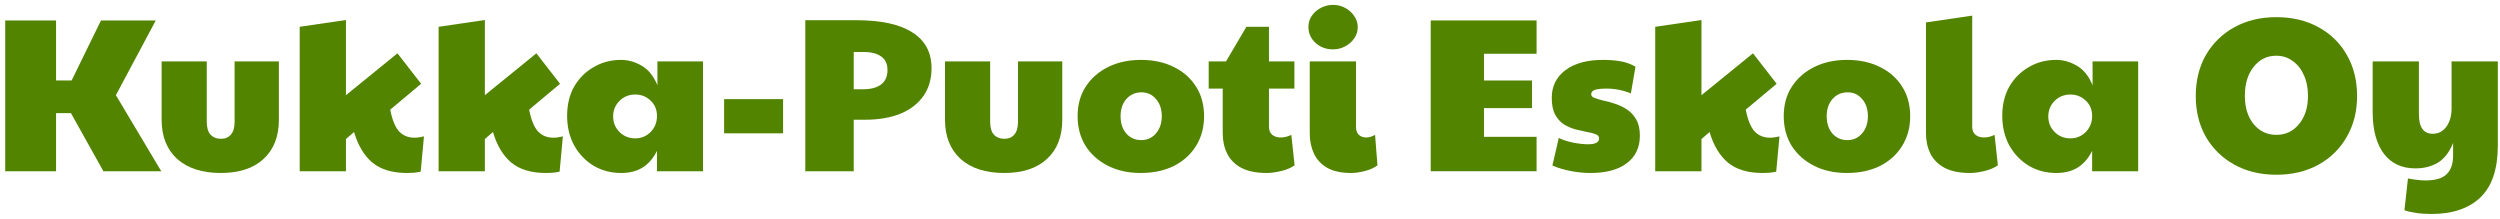 <svg width="365" height="32" viewBox="0 0 365 32" fill="none" xmlns="http://www.w3.org/2000/svg">
<path d="M354.985 31.24C354.174 31.24 353.417 31.187 352.713 31.08C352.009 30.973 351.454 30.845 351.049 30.696L351.561 26.056C351.945 26.141 352.361 26.205 352.809 26.248C353.257 26.312 353.694 26.344 354.121 26.344C355.55 26.344 356.574 26.045 357.193 25.448C357.833 24.851 358.153 23.933 358.153 22.696V20.872C357.641 22.173 356.915 23.123 355.977 23.72C355.038 24.296 353.929 24.584 352.649 24.584C350.665 24.584 349.129 23.869 348.041 22.44C346.953 20.989 346.409 18.952 346.409 16.328V8.968H353.161V16.68C353.161 18.579 353.833 19.528 355.177 19.528C356.009 19.528 356.67 19.187 357.161 18.504C357.673 17.821 357.929 16.925 357.929 15.816V8.968H364.681V21.256C364.681 24.669 363.838 27.187 362.153 28.808C360.467 30.429 358.078 31.24 354.985 31.24Z" fill="#528400"/>
<path d="M332.358 25.512C330.033 25.512 327.985 25.021 326.214 24.04C324.443 23.059 323.057 21.704 322.054 19.976C321.073 18.248 320.582 16.264 320.582 14.024C320.582 11.763 321.073 9.768 322.054 8.04C323.057 6.312 324.443 4.957 326.214 3.976C327.985 2.995 330.033 2.504 332.358 2.504C334.683 2.504 336.731 2.995 338.502 3.976C340.273 4.936 341.649 6.28 342.63 8.008C343.633 9.736 344.134 11.741 344.134 14.024C344.134 16.264 343.633 18.248 342.63 19.976C341.649 21.704 340.273 23.059 338.502 24.04C336.731 25.021 334.683 25.512 332.358 25.512ZM332.358 19.688C333.702 19.688 334.801 19.165 335.654 18.12C336.529 17.075 336.966 15.699 336.966 13.992C336.966 12.84 336.763 11.827 336.358 10.952C335.974 10.077 335.43 9.395 334.726 8.904C334.043 8.392 333.243 8.136 332.326 8.136C330.982 8.136 329.883 8.68 329.03 9.768C328.177 10.835 327.75 12.243 327.75 13.992C327.75 15.699 328.177 17.075 329.03 18.12C329.883 19.165 330.993 19.688 332.358 19.688Z" fill="#528400"/>
<path d="M300.203 25.256C298.731 25.256 297.398 24.904 296.203 24.2C295.009 23.475 294.059 22.483 293.355 21.224C292.673 19.965 292.331 18.525 292.331 16.904C292.331 15.283 292.673 13.864 293.355 12.648C294.059 11.432 295.009 10.483 296.203 9.8C297.398 9.096 298.731 8.744 300.203 8.744C301.249 8.744 302.262 9.032 303.243 9.608C304.225 10.184 304.982 11.133 305.515 12.456V8.968H312.171V25H305.451V22.024C304.939 23.069 304.257 23.869 303.403 24.424C302.55 24.979 301.483 25.256 300.203 25.256ZM302.283 20.2C303.158 20.2 303.905 19.891 304.523 19.272C305.142 18.632 305.451 17.853 305.451 16.936C305.451 16.019 305.142 15.272 304.523 14.696C303.905 14.099 303.158 13.8 302.283 13.8C301.366 13.8 300.598 14.109 299.979 14.728C299.361 15.347 299.051 16.104 299.051 17C299.051 17.896 299.361 18.653 299.979 19.272C300.598 19.891 301.366 20.2 302.283 20.2Z" fill="#528400"/>
<path d="M287.592 25.256C286.077 25.256 284.84 25 283.88 24.488C282.941 23.976 282.258 23.283 281.832 22.408C281.405 21.533 281.192 20.552 281.192 19.464V3.272L287.944 2.28V18.536C287.944 19.027 288.104 19.411 288.424 19.688C288.744 19.944 289.16 20.072 289.672 20.072C290.184 20.072 290.696 19.944 291.208 19.688L291.688 24.136C291.176 24.499 290.525 24.776 289.736 24.968C288.946 25.16 288.232 25.256 287.592 25.256Z" fill="#528400"/>
<path d="M269.641 25.256C267.828 25.256 266.228 24.904 264.841 24.2C263.454 23.496 262.366 22.525 261.577 21.288C260.809 20.029 260.425 18.589 260.425 16.968C260.425 15.304 260.82 13.864 261.609 12.648C262.42 11.411 263.518 10.451 264.905 9.768C266.292 9.085 267.881 8.744 269.673 8.744C271.508 8.744 273.118 9.096 274.505 9.8C275.892 10.483 276.969 11.443 277.737 12.68C278.505 13.896 278.889 15.325 278.889 16.968C278.889 18.611 278.494 20.061 277.705 21.32C276.937 22.557 275.86 23.528 274.473 24.232C273.086 24.915 271.476 25.256 269.641 25.256ZM269.705 20.456C270.58 20.456 271.294 20.136 271.849 19.496C272.425 18.835 272.713 17.992 272.713 16.968C272.713 15.944 272.436 15.112 271.881 14.472C271.326 13.811 270.622 13.48 269.769 13.48C268.852 13.48 268.105 13.811 267.529 14.472C266.974 15.112 266.697 15.944 266.697 16.968C266.697 17.992 266.974 18.835 267.529 19.496C268.105 20.136 268.83 20.456 269.705 20.456Z" fill="#528400"/>
<path d="M248.414 25H241.662V3.912L248.414 2.92V13.896L255.934 7.784L259.39 12.232L254.878 16.008C255.177 17.523 255.614 18.589 256.19 19.208C256.766 19.805 257.513 20.104 258.43 20.104C258.814 20.104 259.273 20.04 259.806 19.912L259.326 25.064C258.921 25.149 258.558 25.203 258.238 25.224C257.918 25.245 257.609 25.256 257.31 25.256C255.198 25.256 253.524 24.755 252.286 23.752C251.07 22.728 250.174 21.235 249.598 19.272L248.414 20.296V25Z" fill="#528400"/>
<path d="M232.221 25.256C231.261 25.256 230.29 25.16 229.309 24.968C228.327 24.776 227.442 24.509 226.653 24.168L227.581 20.136C228.071 20.392 228.743 20.616 229.597 20.808C230.45 20.979 231.207 21.064 231.869 21.064C232.935 21.064 233.469 20.776 233.469 20.2C233.469 19.923 233.298 19.72 232.957 19.592C232.637 19.464 232.21 19.357 231.677 19.272C231.165 19.165 230.61 19.037 230.013 18.888C229.415 18.717 228.85 18.472 228.317 18.152C227.805 17.811 227.378 17.331 227.037 16.712C226.717 16.093 226.557 15.283 226.557 14.28C226.557 12.595 227.218 11.251 228.541 10.248C229.885 9.245 231.719 8.744 234.045 8.744C234.941 8.744 235.773 8.808 236.541 8.936C237.33 9.064 238.077 9.331 238.781 9.736L238.109 13.64C236.978 13.171 235.794 12.936 234.557 12.936C233.767 12.936 233.191 13 232.829 13.128C232.487 13.256 232.317 13.469 232.317 13.768C232.317 14.003 232.487 14.184 232.829 14.312C233.17 14.44 233.607 14.568 234.141 14.696C234.695 14.803 235.271 14.963 235.869 15.176C236.466 15.368 237.031 15.645 237.565 16.008C238.119 16.371 238.567 16.861 238.909 17.48C239.25 18.077 239.421 18.856 239.421 19.816C239.421 21.523 238.791 22.856 237.533 23.816C236.274 24.776 234.503 25.256 232.221 25.256Z" fill="#528400"/>
<path d="M208.885 25V2.984H224.341V7.848H216.661V11.752H223.669V15.784H216.661V19.976H224.341V25H208.885Z" fill="#528400"/>
<path d="M197.239 25.256C195.809 25.256 194.647 25 193.751 24.488C192.876 23.976 192.236 23.283 191.831 22.408C191.425 21.533 191.223 20.552 191.223 19.464V8.968H197.975V18.536C197.975 19.027 198.113 19.411 198.391 19.688C198.689 19.944 199.041 20.072 199.447 20.072C199.873 20.072 200.311 19.944 200.759 19.688L201.111 24.136C200.641 24.499 200.033 24.776 199.287 24.968C198.54 25.16 197.857 25.256 197.239 25.256ZM194.615 7.208C193.633 7.208 192.791 6.899 192.087 6.28C191.383 5.64 191.031 4.861 191.031 3.944C191.031 3.304 191.201 2.749 191.543 2.28C191.884 1.789 192.332 1.405 192.887 1.128C193.441 0.851 194.017 0.712 194.615 0.712C195.276 0.712 195.873 0.861 196.407 1.16C196.961 1.459 197.399 1.853 197.719 2.344C198.06 2.835 198.231 3.368 198.231 3.944C198.231 4.584 198.049 5.149 197.687 5.64C197.345 6.131 196.897 6.515 196.343 6.792C195.809 7.069 195.233 7.208 194.615 7.208Z" fill="#528400"/>
<path d="M184.917 25.256C183.402 25.256 182.165 25 181.205 24.488C180.266 23.976 179.583 23.283 179.157 22.408C178.73 21.533 178.517 20.552 178.517 19.464V12.936H176.469V8.968H178.997L181.973 3.912H185.269V8.968H188.981V12.936H185.269V18.536C185.269 19.027 185.429 19.411 185.749 19.688C186.069 19.944 186.485 20.072 186.997 20.072C187.509 20.072 188.021 19.944 188.533 19.688L189.013 24.136C188.501 24.499 187.85 24.776 187.061 24.968C186.271 25.16 185.557 25.256 184.917 25.256Z" fill="#528400"/>
<path d="M166.547 25.256C164.734 25.256 163.134 24.904 161.747 24.2C160.361 23.496 159.273 22.525 158.483 21.288C157.715 20.029 157.331 18.589 157.331 16.968C157.331 15.304 157.726 13.864 158.515 12.648C159.326 11.411 160.425 10.451 161.811 9.768C163.198 9.085 164.787 8.744 166.579 8.744C168.414 8.744 170.025 9.096 171.411 9.8C172.798 10.483 173.875 11.443 174.643 12.68C175.411 13.896 175.795 15.325 175.795 16.968C175.795 18.611 175.401 20.061 174.611 21.32C173.843 22.557 172.766 23.528 171.379 24.232C169.993 24.915 168.382 25.256 166.547 25.256ZM166.611 20.456C167.486 20.456 168.201 20.136 168.755 19.496C169.331 18.835 169.619 17.992 169.619 16.968C169.619 15.944 169.342 15.112 168.787 14.472C168.233 13.811 167.529 13.48 166.675 13.48C165.758 13.48 165.011 13.811 164.435 14.472C163.881 15.112 163.603 15.944 163.603 16.968C163.603 17.992 163.881 18.835 164.435 19.496C165.011 20.136 165.737 20.456 166.611 20.456Z" fill="#528400"/>
<path d="M146.611 25.256C143.902 25.256 141.779 24.573 140.243 23.208C138.729 21.821 137.971 19.912 137.971 17.48V8.968H144.563V17.768C144.563 18.621 144.745 19.251 145.107 19.656C145.491 20.061 146.003 20.264 146.643 20.264C147.262 20.264 147.742 20.061 148.083 19.656C148.446 19.251 148.627 18.621 148.627 17.768V8.968H155.091V17.48C155.091 19.933 154.345 21.843 152.851 23.208C151.379 24.573 149.299 25.256 146.611 25.256Z" fill="#528400"/>
<path d="M117.573 25V2.952H125.029C128.655 2.952 131.386 3.549 133.221 4.744C135.077 5.917 136.005 7.656 136.005 9.96C136.005 11.56 135.599 12.925 134.789 14.056C133.999 15.165 132.879 16.019 131.429 16.616C129.978 17.192 128.271 17.48 126.309 17.48H124.645V25H117.573ZM126.021 13.032C127.151 13.032 128.026 12.797 128.645 12.328C129.263 11.859 129.573 11.155 129.573 10.216C129.573 9.341 129.274 8.691 128.677 8.264C128.079 7.816 127.215 7.592 126.085 7.592H124.645V13.032H126.021Z" fill="#528400"/>
<path d="M105.722 19.464V14.472H114.33V19.464H105.722Z" fill="#528400"/>
<path d="M90.672 25.256C89.2 25.256 87.867 24.904 86.672 24.2C85.477 23.475 84.528 22.483 83.824 21.224C83.141 19.965 82.8 18.525 82.8 16.904C82.8 15.283 83.141 13.864 83.824 12.648C84.528 11.432 85.477 10.483 86.672 9.8C87.867 9.096 89.2 8.744 90.672 8.744C91.717 8.744 92.731 9.032 93.712 9.608C94.693 10.184 95.451 11.133 95.984 12.456V8.968H102.64V25H95.92V22.024C95.408 23.069 94.725 23.869 93.872 24.424C93.019 24.979 91.952 25.256 90.672 25.256ZM92.752 20.2C93.627 20.2 94.373 19.891 94.992 19.272C95.611 18.632 95.92 17.853 95.92 16.936C95.92 16.019 95.611 15.272 94.992 14.696C94.373 14.099 93.627 13.8 92.752 13.8C91.835 13.8 91.067 14.109 90.448 14.728C89.829 15.347 89.52 16.104 89.52 17C89.52 17.896 89.829 18.653 90.448 19.272C91.067 19.891 91.835 20.2 92.752 20.2Z" fill="#528400"/>
<path d="M70.79 25H64.037V3.912L70.79 2.92V13.896L78.309 7.784L81.766 12.232L77.254 16.008C77.552 17.523 77.99 18.589 78.566 19.208C79.141 19.805 79.888 20.104 80.805 20.104C81.189 20.104 81.648 20.04 82.181 19.912L81.701 25.064C81.296 25.149 80.933 25.203 80.614 25.224C80.293 25.245 79.984 25.256 79.686 25.256C77.573 25.256 75.899 24.755 74.662 23.752C73.445 22.728 72.549 21.235 71.974 19.272L70.79 20.296V25Z" fill="#528400"/>
<path d="M50.508 25H43.756V3.912L50.508 2.92V13.896L58.028 7.784L61.484 12.232L56.972 16.008C57.271 17.523 57.708 18.589 58.284 19.208C58.86 19.805 59.607 20.104 60.524 20.104C60.908 20.104 61.367 20.04 61.9 19.912L61.42 25.064C61.015 25.149 60.652 25.203 60.332 25.224C60.012 25.245 59.703 25.256 59.404 25.256C57.292 25.256 55.618 24.755 54.38 23.752C53.164 22.728 52.268 21.235 51.692 19.272L50.508 20.296V25Z" fill="#528400"/>
<path d="M32.236 25.256C29.527 25.256 27.404 24.573 25.868 23.208C24.354 21.821 23.596 19.912 23.596 17.48V8.968H30.188V17.768C30.188 18.621 30.369 19.251 30.732 19.656C31.116 20.061 31.628 20.264 32.268 20.264C32.887 20.264 33.367 20.061 33.708 19.656C34.071 19.251 34.252 18.621 34.252 17.768V8.968H40.716V17.48C40.716 19.933 39.969 21.843 38.476 23.208C37.004 24.573 34.924 25.256 32.236 25.256Z" fill="#528400"/>
<path d="M0.76 25V2.984H8.184V11.752H10.456L14.744 2.984H22.744L16.92 13.896L23.544 25H15.096L10.36 16.52H8.184V25H0.76Z" fill="#528400"/>
</svg>
